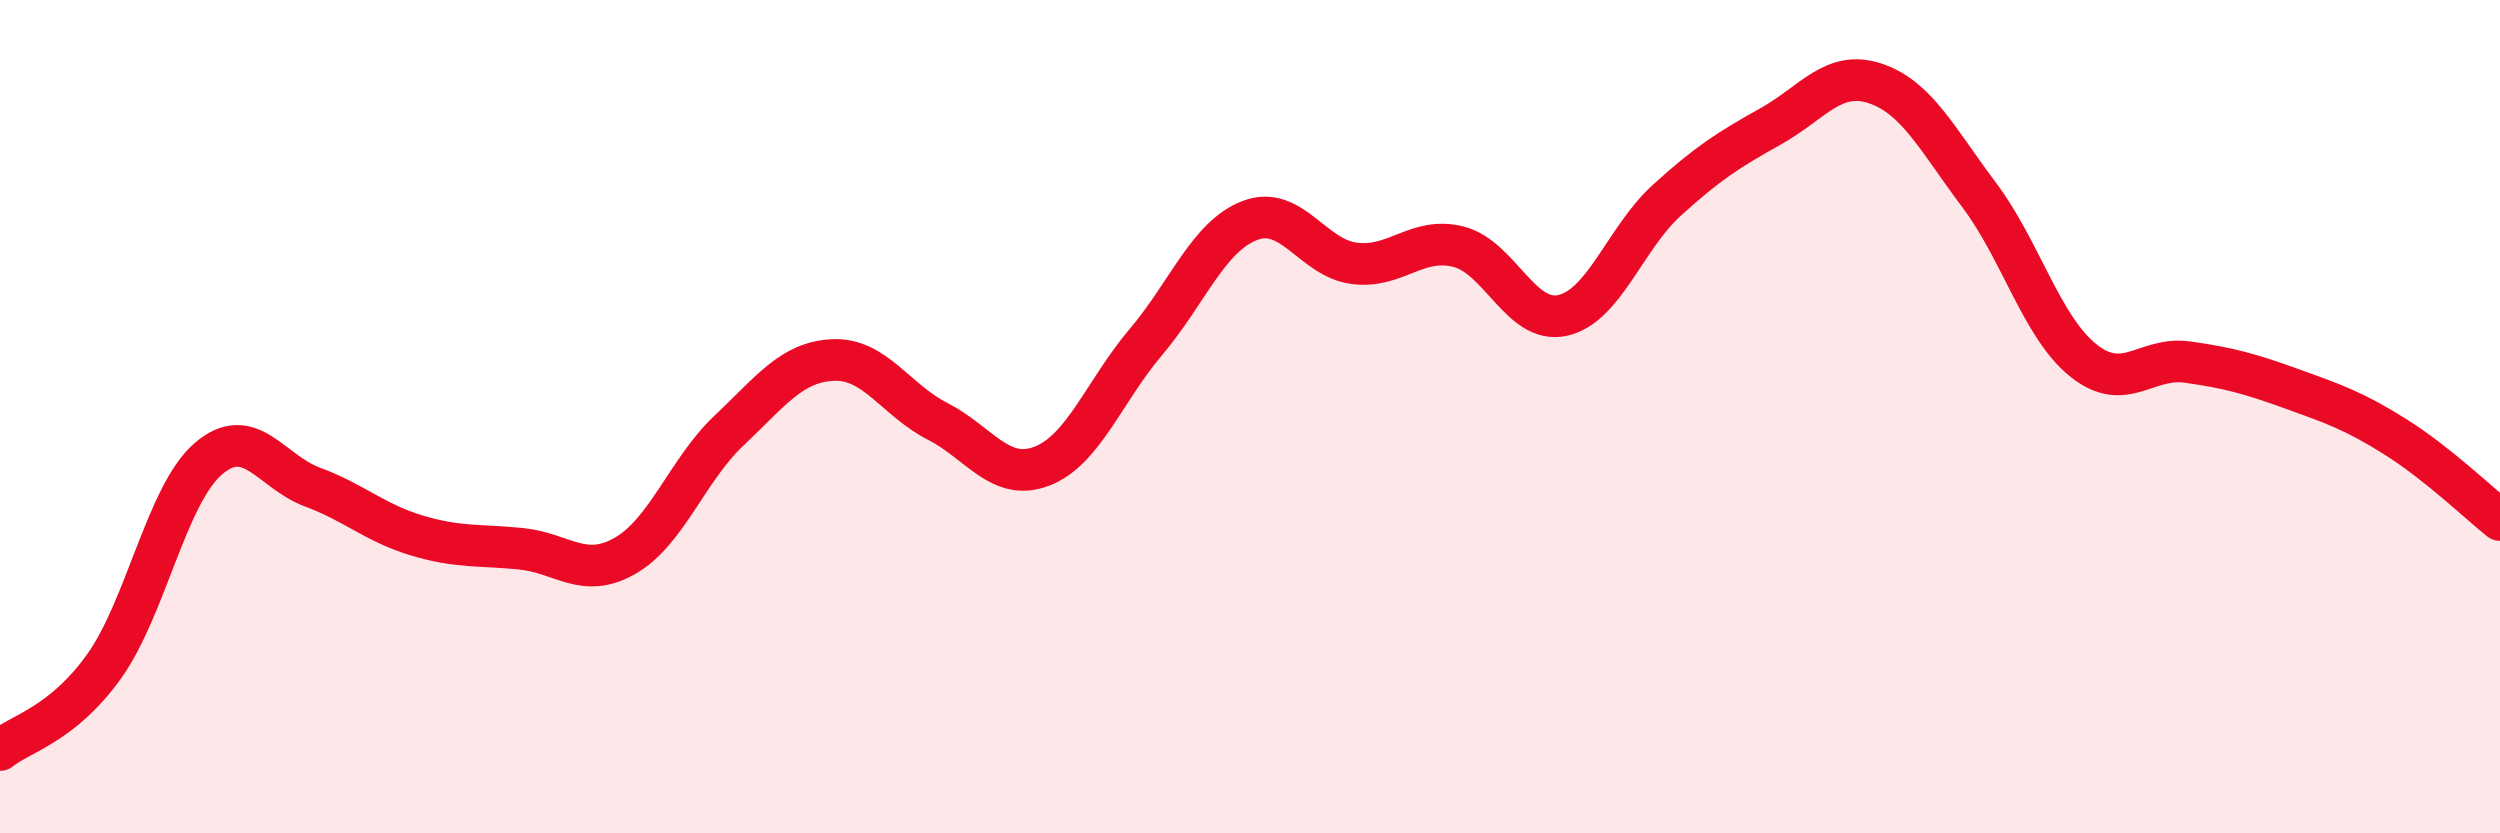 
    <svg width="60" height="20" viewBox="0 0 60 20" xmlns="http://www.w3.org/2000/svg">
      <path
        d="M 0,18 C 0.5,17.6 1.5,17.39 2.5,15.99 C 3.5,14.59 4,11.87 5,11.01 C 6,10.15 6.5,11.32 7.5,11.69 C 8.5,12.06 9,12.55 10,12.85 C 11,13.15 11.5,13.07 12.5,13.17 C 13.5,13.27 14,13.91 15,13.34 C 16,12.77 16.5,11.27 17.5,10.33 C 18.5,9.39 19,8.68 20,8.64 C 21,8.6 21.5,9.6 22.5,10.11 C 23.5,10.62 24,11.57 25,11.19 C 26,10.81 26.5,9.39 27.5,8.21 C 28.5,7.03 29,5.67 30,5.29 C 31,4.91 31.5,6.19 32.5,6.32 C 33.5,6.45 34,5.67 35,5.92 C 36,6.17 36.5,7.79 37.5,7.57 C 38.5,7.35 39,5.72 40,4.81 C 41,3.9 41.5,3.59 42.5,3.03 C 43.5,2.47 44,1.67 45,2 C 46,2.33 46.5,3.35 47.5,4.68 C 48.5,6.01 49,7.85 50,8.65 C 51,9.45 51.5,8.55 52.5,8.69 C 53.5,8.83 54,8.97 55,9.33 C 56,9.69 56.5,9.86 57.5,10.49 C 58.5,11.12 59.5,12.08 60,12.48L60 20L0 20Z"
        fill="#EB0A25"
        opacity="0.1"
        stroke-linecap="round"
        stroke-linejoin="round"
      />
      <path
        d="M 0,18 C 0.5,17.6 1.5,17.39 2.5,15.99 C 3.5,14.59 4,11.87 5,11.01 C 6,10.15 6.5,11.32 7.5,11.69 C 8.5,12.06 9,12.55 10,12.85 C 11,13.15 11.5,13.07 12.5,13.17 C 13.5,13.27 14,13.91 15,13.34 C 16,12.77 16.5,11.27 17.5,10.33 C 18.5,9.39 19,8.68 20,8.64 C 21,8.6 21.5,9.6 22.5,10.11 C 23.5,10.62 24,11.57 25,11.19 C 26,10.81 26.5,9.39 27.5,8.21 C 28.5,7.03 29,5.67 30,5.29 C 31,4.91 31.5,6.19 32.5,6.32 C 33.5,6.45 34,5.67 35,5.92 C 36,6.17 36.5,7.79 37.5,7.57 C 38.5,7.35 39,5.72 40,4.81 C 41,3.9 41.5,3.59 42.5,3.03 C 43.5,2.47 44,1.67 45,2 C 46,2.33 46.5,3.35 47.5,4.68 C 48.5,6.01 49,7.85 50,8.65 C 51,9.45 51.5,8.55 52.5,8.69 C 53.5,8.83 54,8.97 55,9.33 C 56,9.69 56.5,9.86 57.5,10.49 C 58.5,11.12 59.5,12.08 60,12.48"
        stroke="#EB0A25"
        stroke-width="1"
        fill="none"
        stroke-linecap="round"
        stroke-linejoin="round"
      />
    </svg>
  